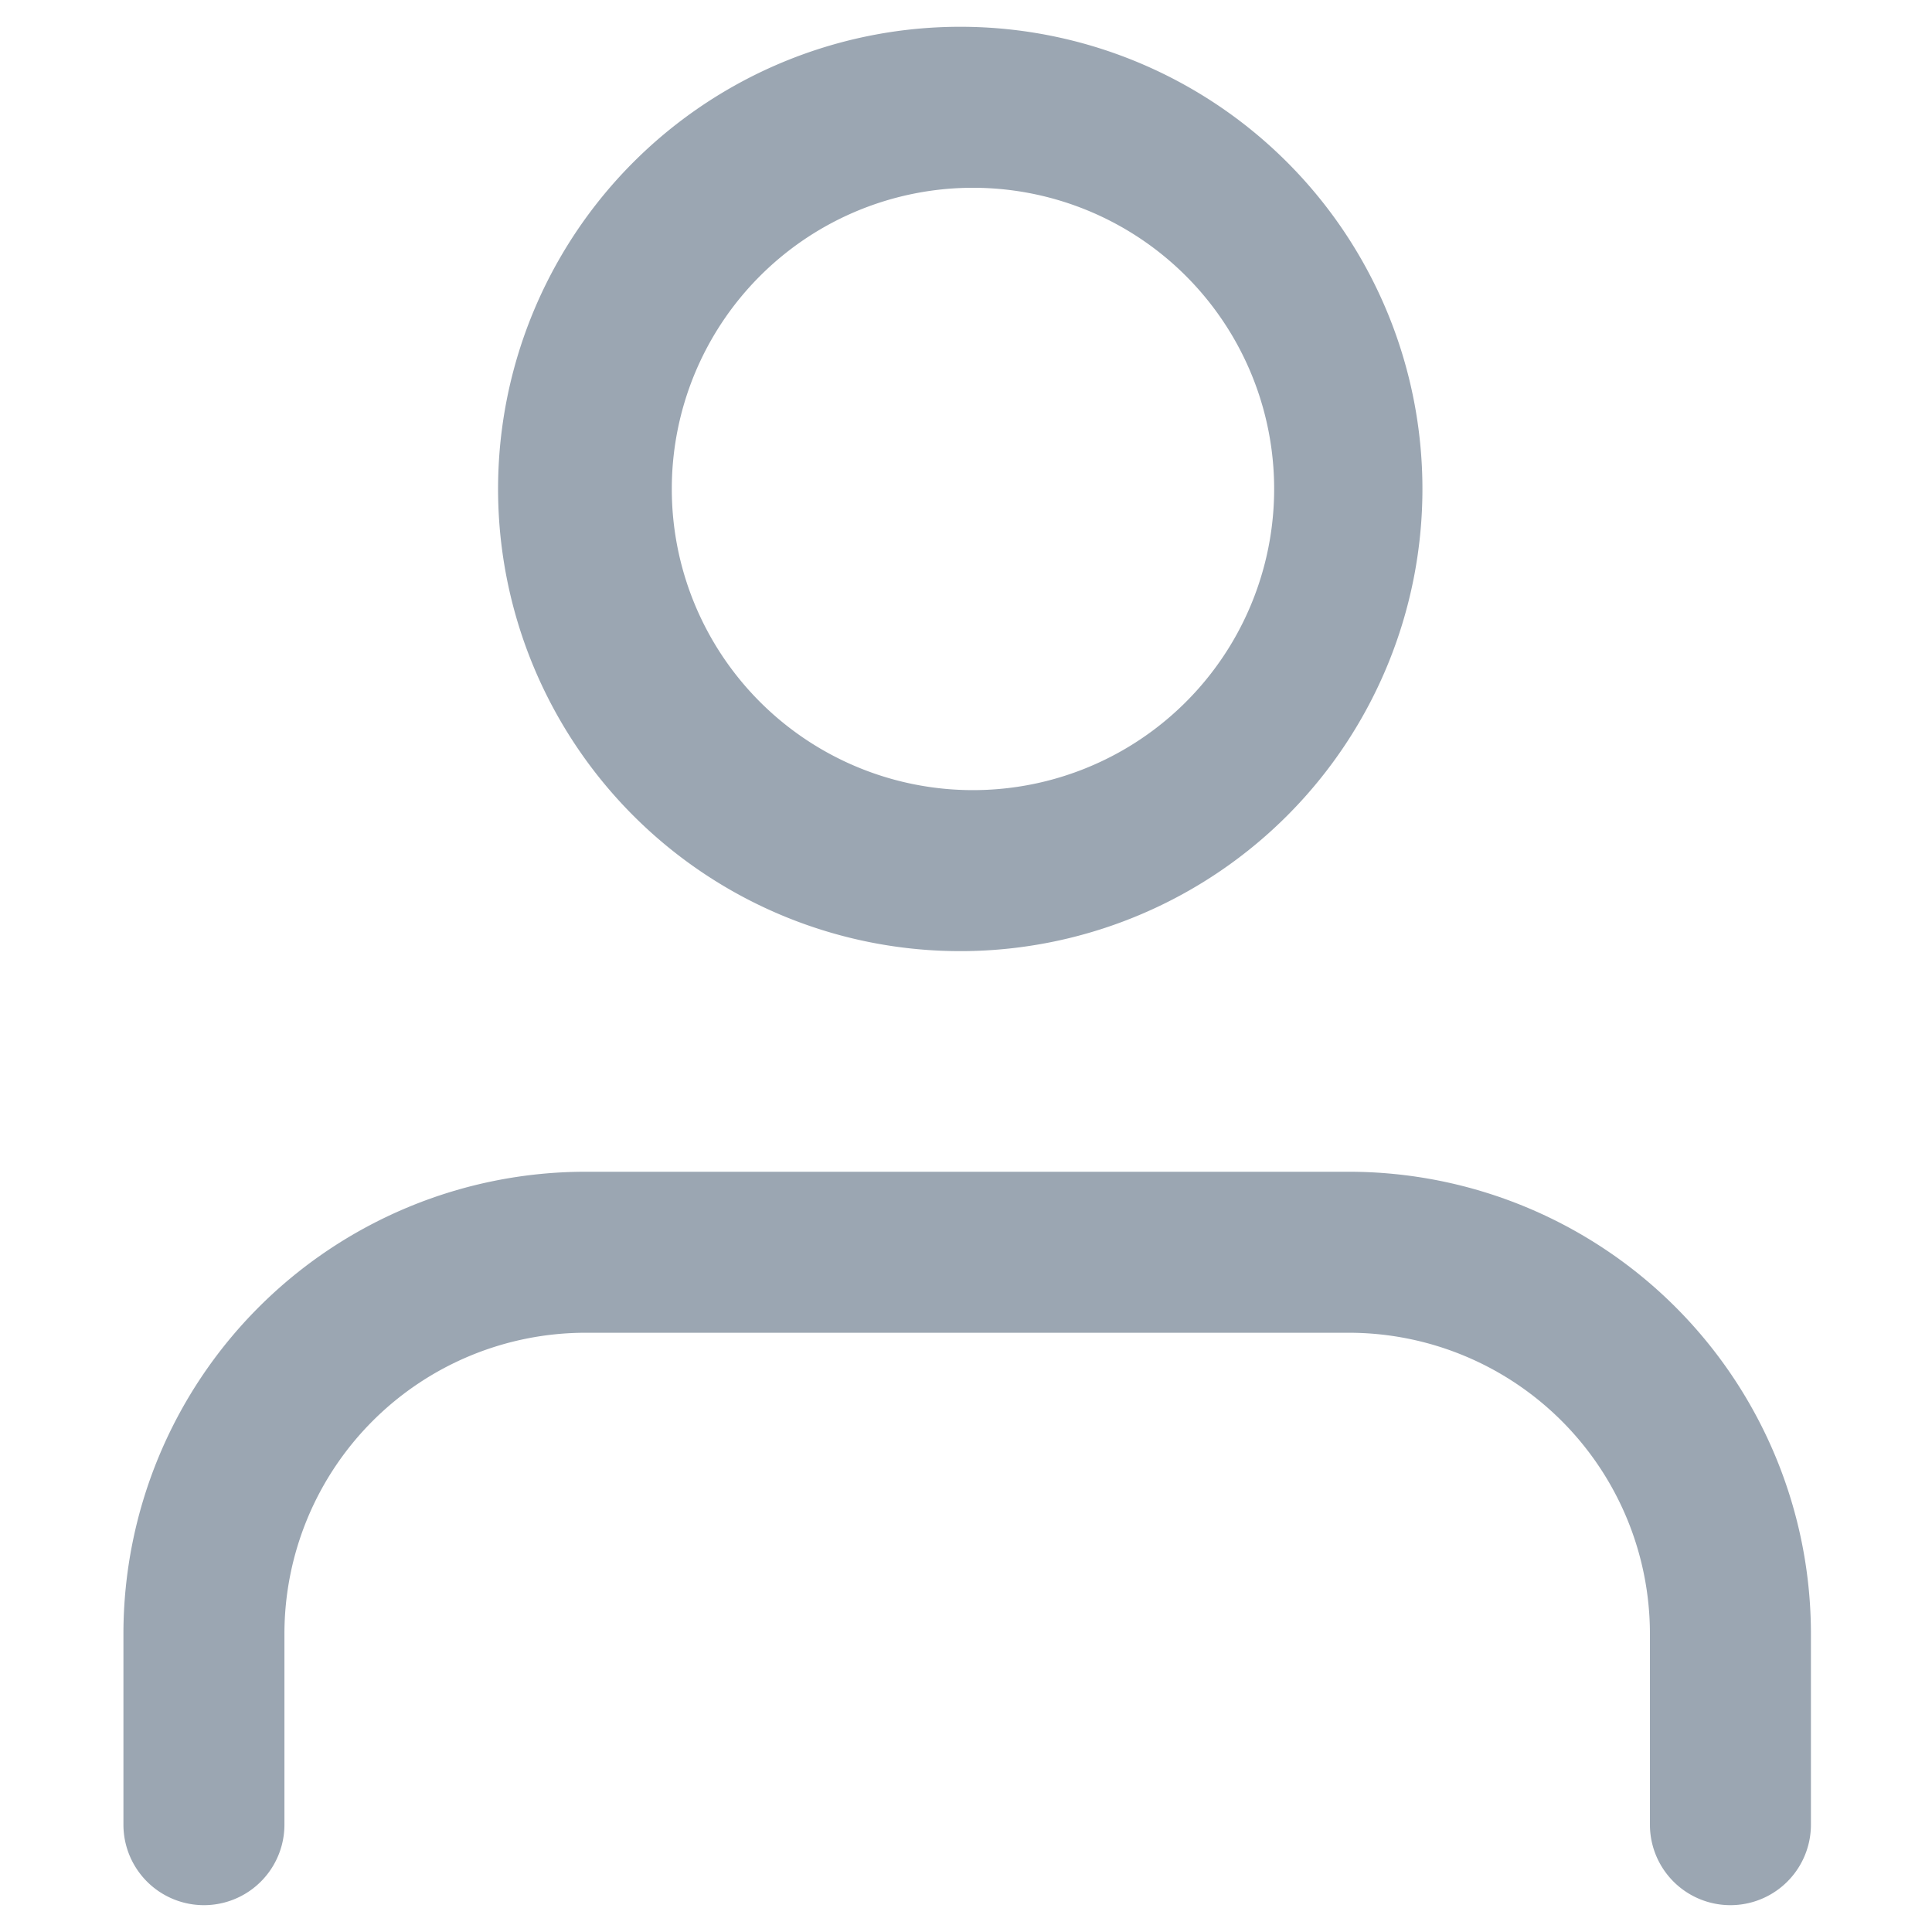 <svg xmlns="http://www.w3.org/2000/svg" width="18" height="18" viewBox="0 0 18 18">
    <path fill="#9BA6B2" fill-rule="nonzero" d="M16.872 17a.75.75 0 1 1-1.5 0v-1.778a2.806 2.806 0 0 0-2.805-2.805H5.456a2.806 2.806 0 0 0-2.806 2.805V17a.75.75 0 1 1-1.5 0v-1.778a4.306 4.306 0 0 1 4.306-4.305h7.11a4.306 4.306 0 0 1 4.306 4.305V17zm-7.86-8.139a4.306 4.306 0 1 1 0-8.611 4.306 4.306 0 0 1 0 8.611zm0-1.5a2.806 2.806 0 1 0 0-5.611 2.806 2.806 0 0 0 0 5.611z"/>
</svg>
